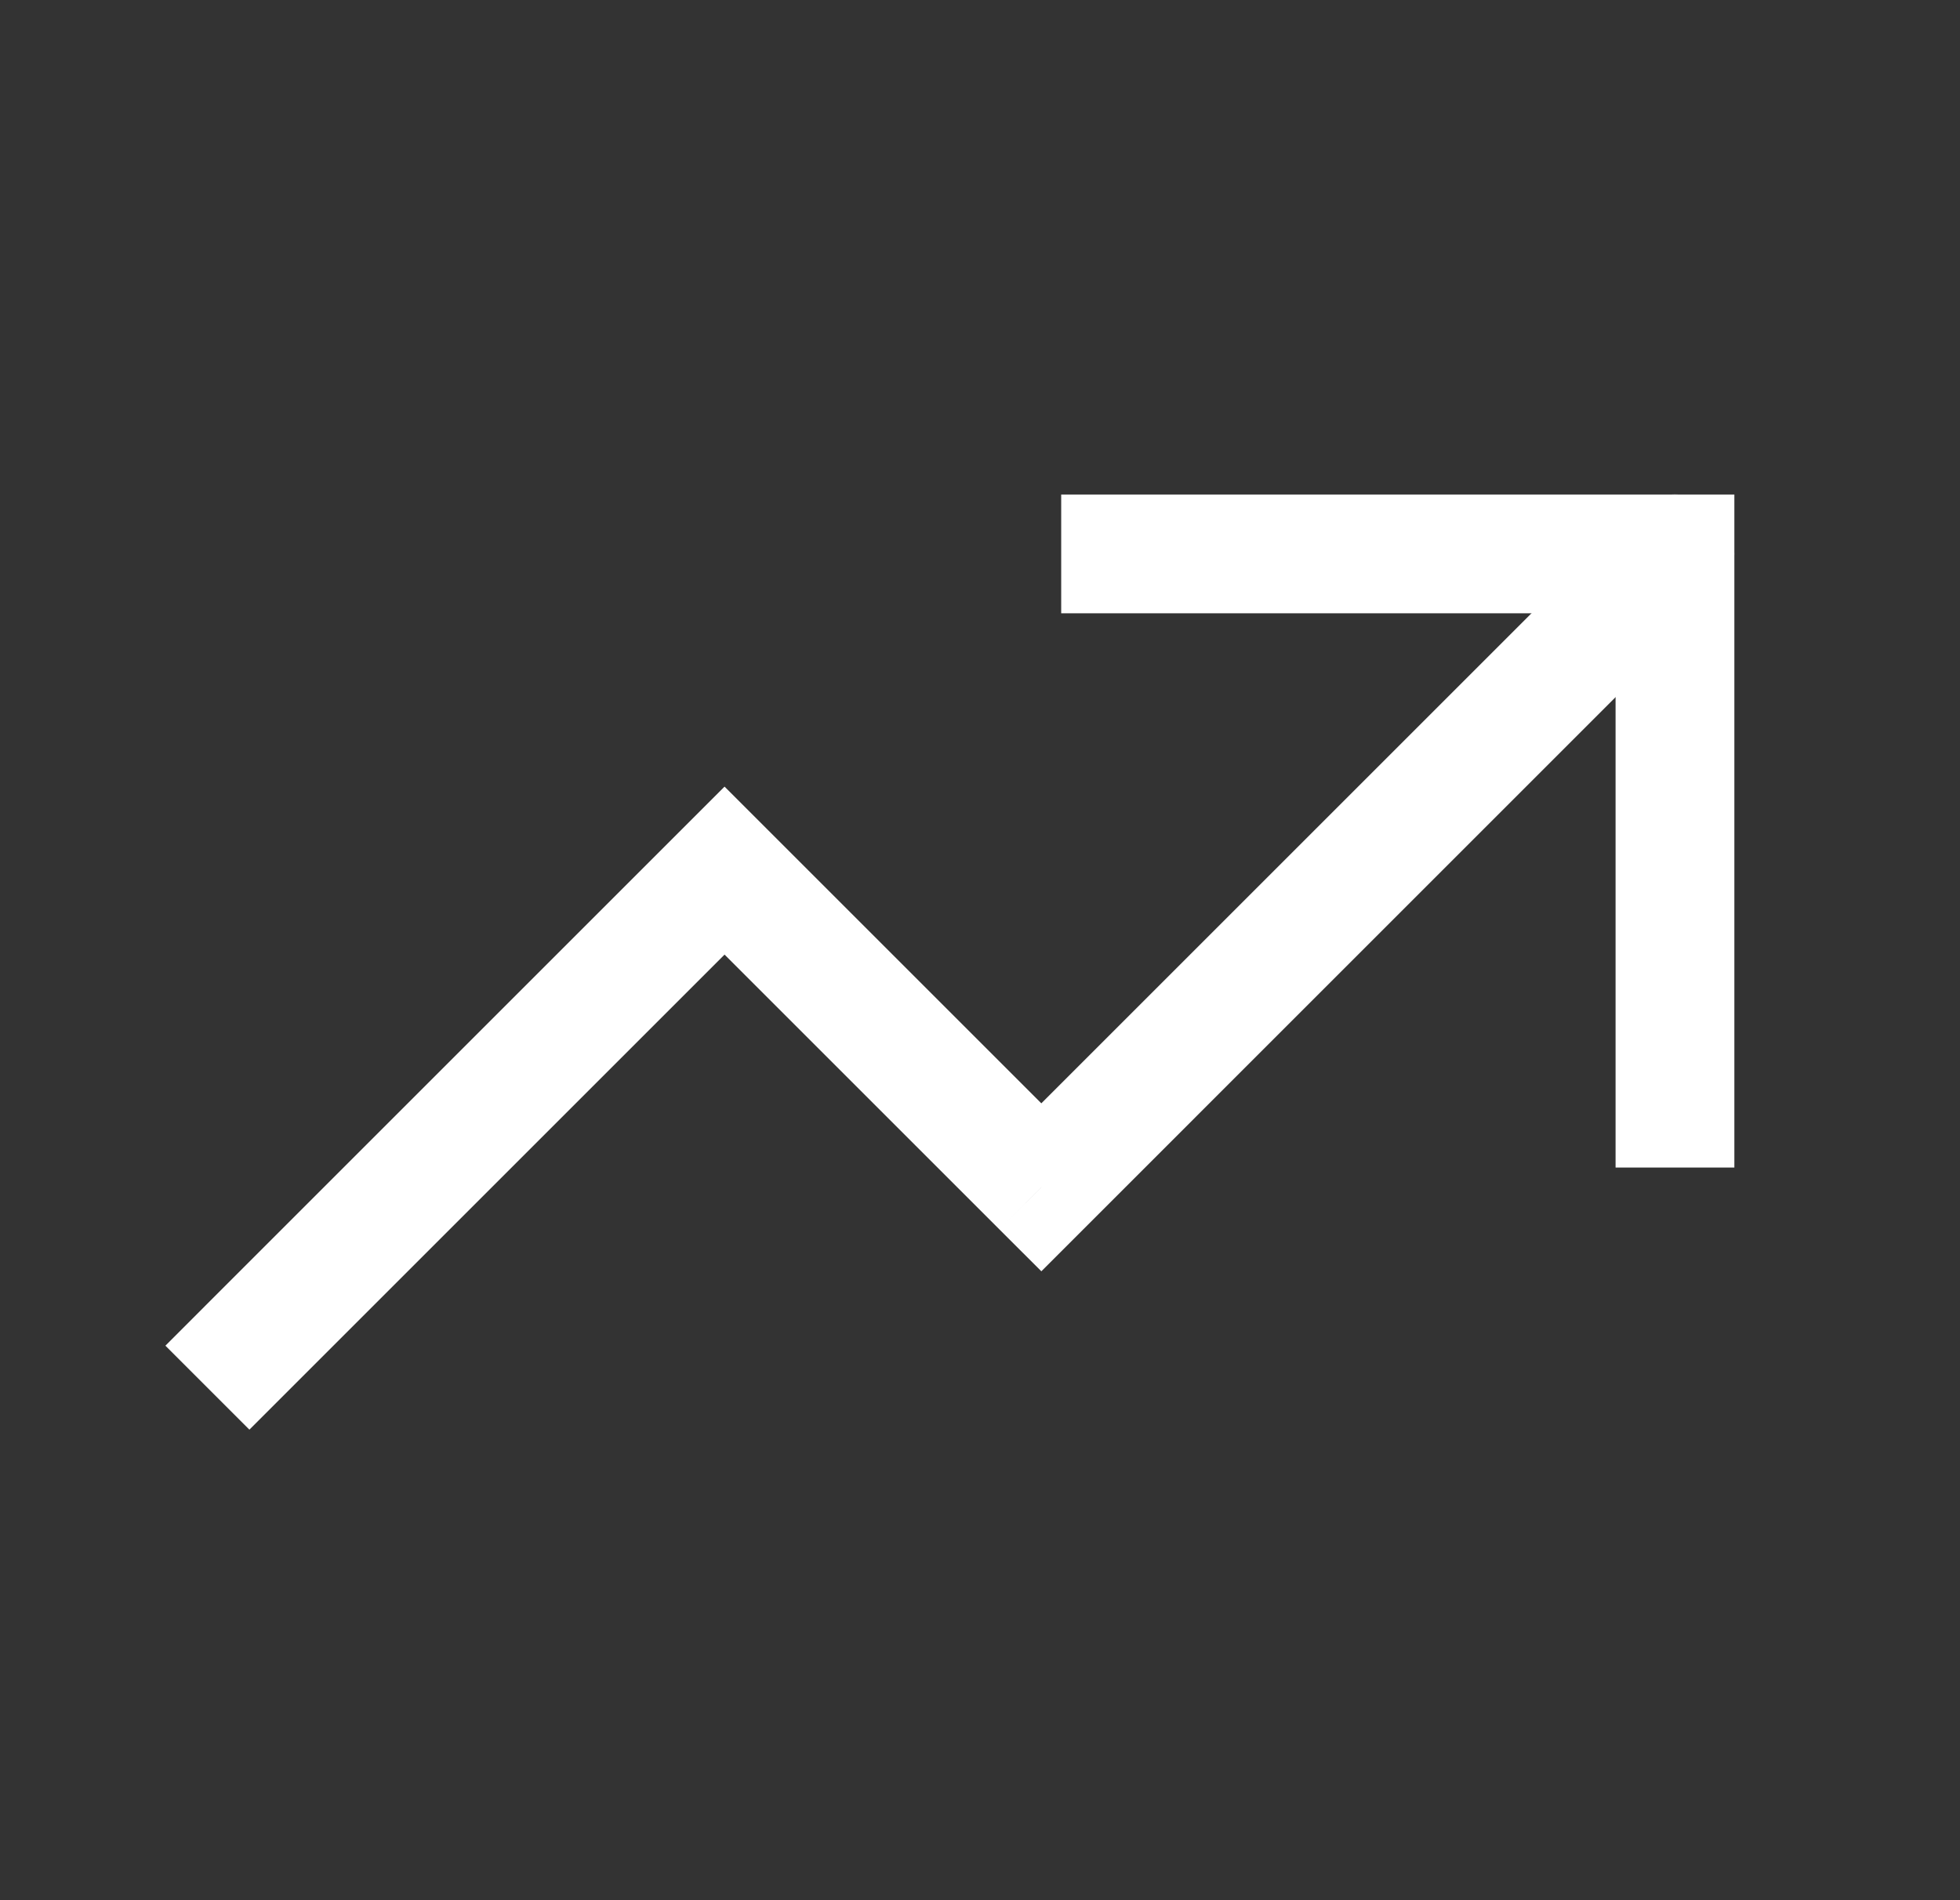 <svg width="33" height="32" viewBox="0 0 33 32" fill="none" xmlns="http://www.w3.org/2000/svg">
<rect x="0" y="0" width="33" height="32" fill="#333333" stroke="none"/>
<path d="M3.492 21.954L2.785 22.662L4.199 24.076L4.906 23.369L3.492 21.954ZM12.199 14.662L12.906 13.954L12.199 13.247L11.492 13.954L12.199 14.662ZM17.533 19.995L16.825 20.702L17.533 21.409L18.24 20.702L17.533 19.995ZM28.906 10.035C29.297 9.645 29.297 9.012 28.906 8.621C28.516 8.23 27.883 8.23 27.492 8.621L28.906 10.035ZM4.906 23.369L12.906 15.369L11.492 13.954L3.492 21.954L4.906 23.369ZM11.492 15.369L16.825 20.702L18.24 19.288L12.906 13.954L11.492 15.369ZM18.24 20.702L28.906 10.035L27.492 8.621L16.825 19.288L18.24 20.702Z" fill="white"/>
<path d="M18.867 9.328H28.201V18.662" stroke="white" stroke-width="2" stroke-linecap="square"/>
</svg>
